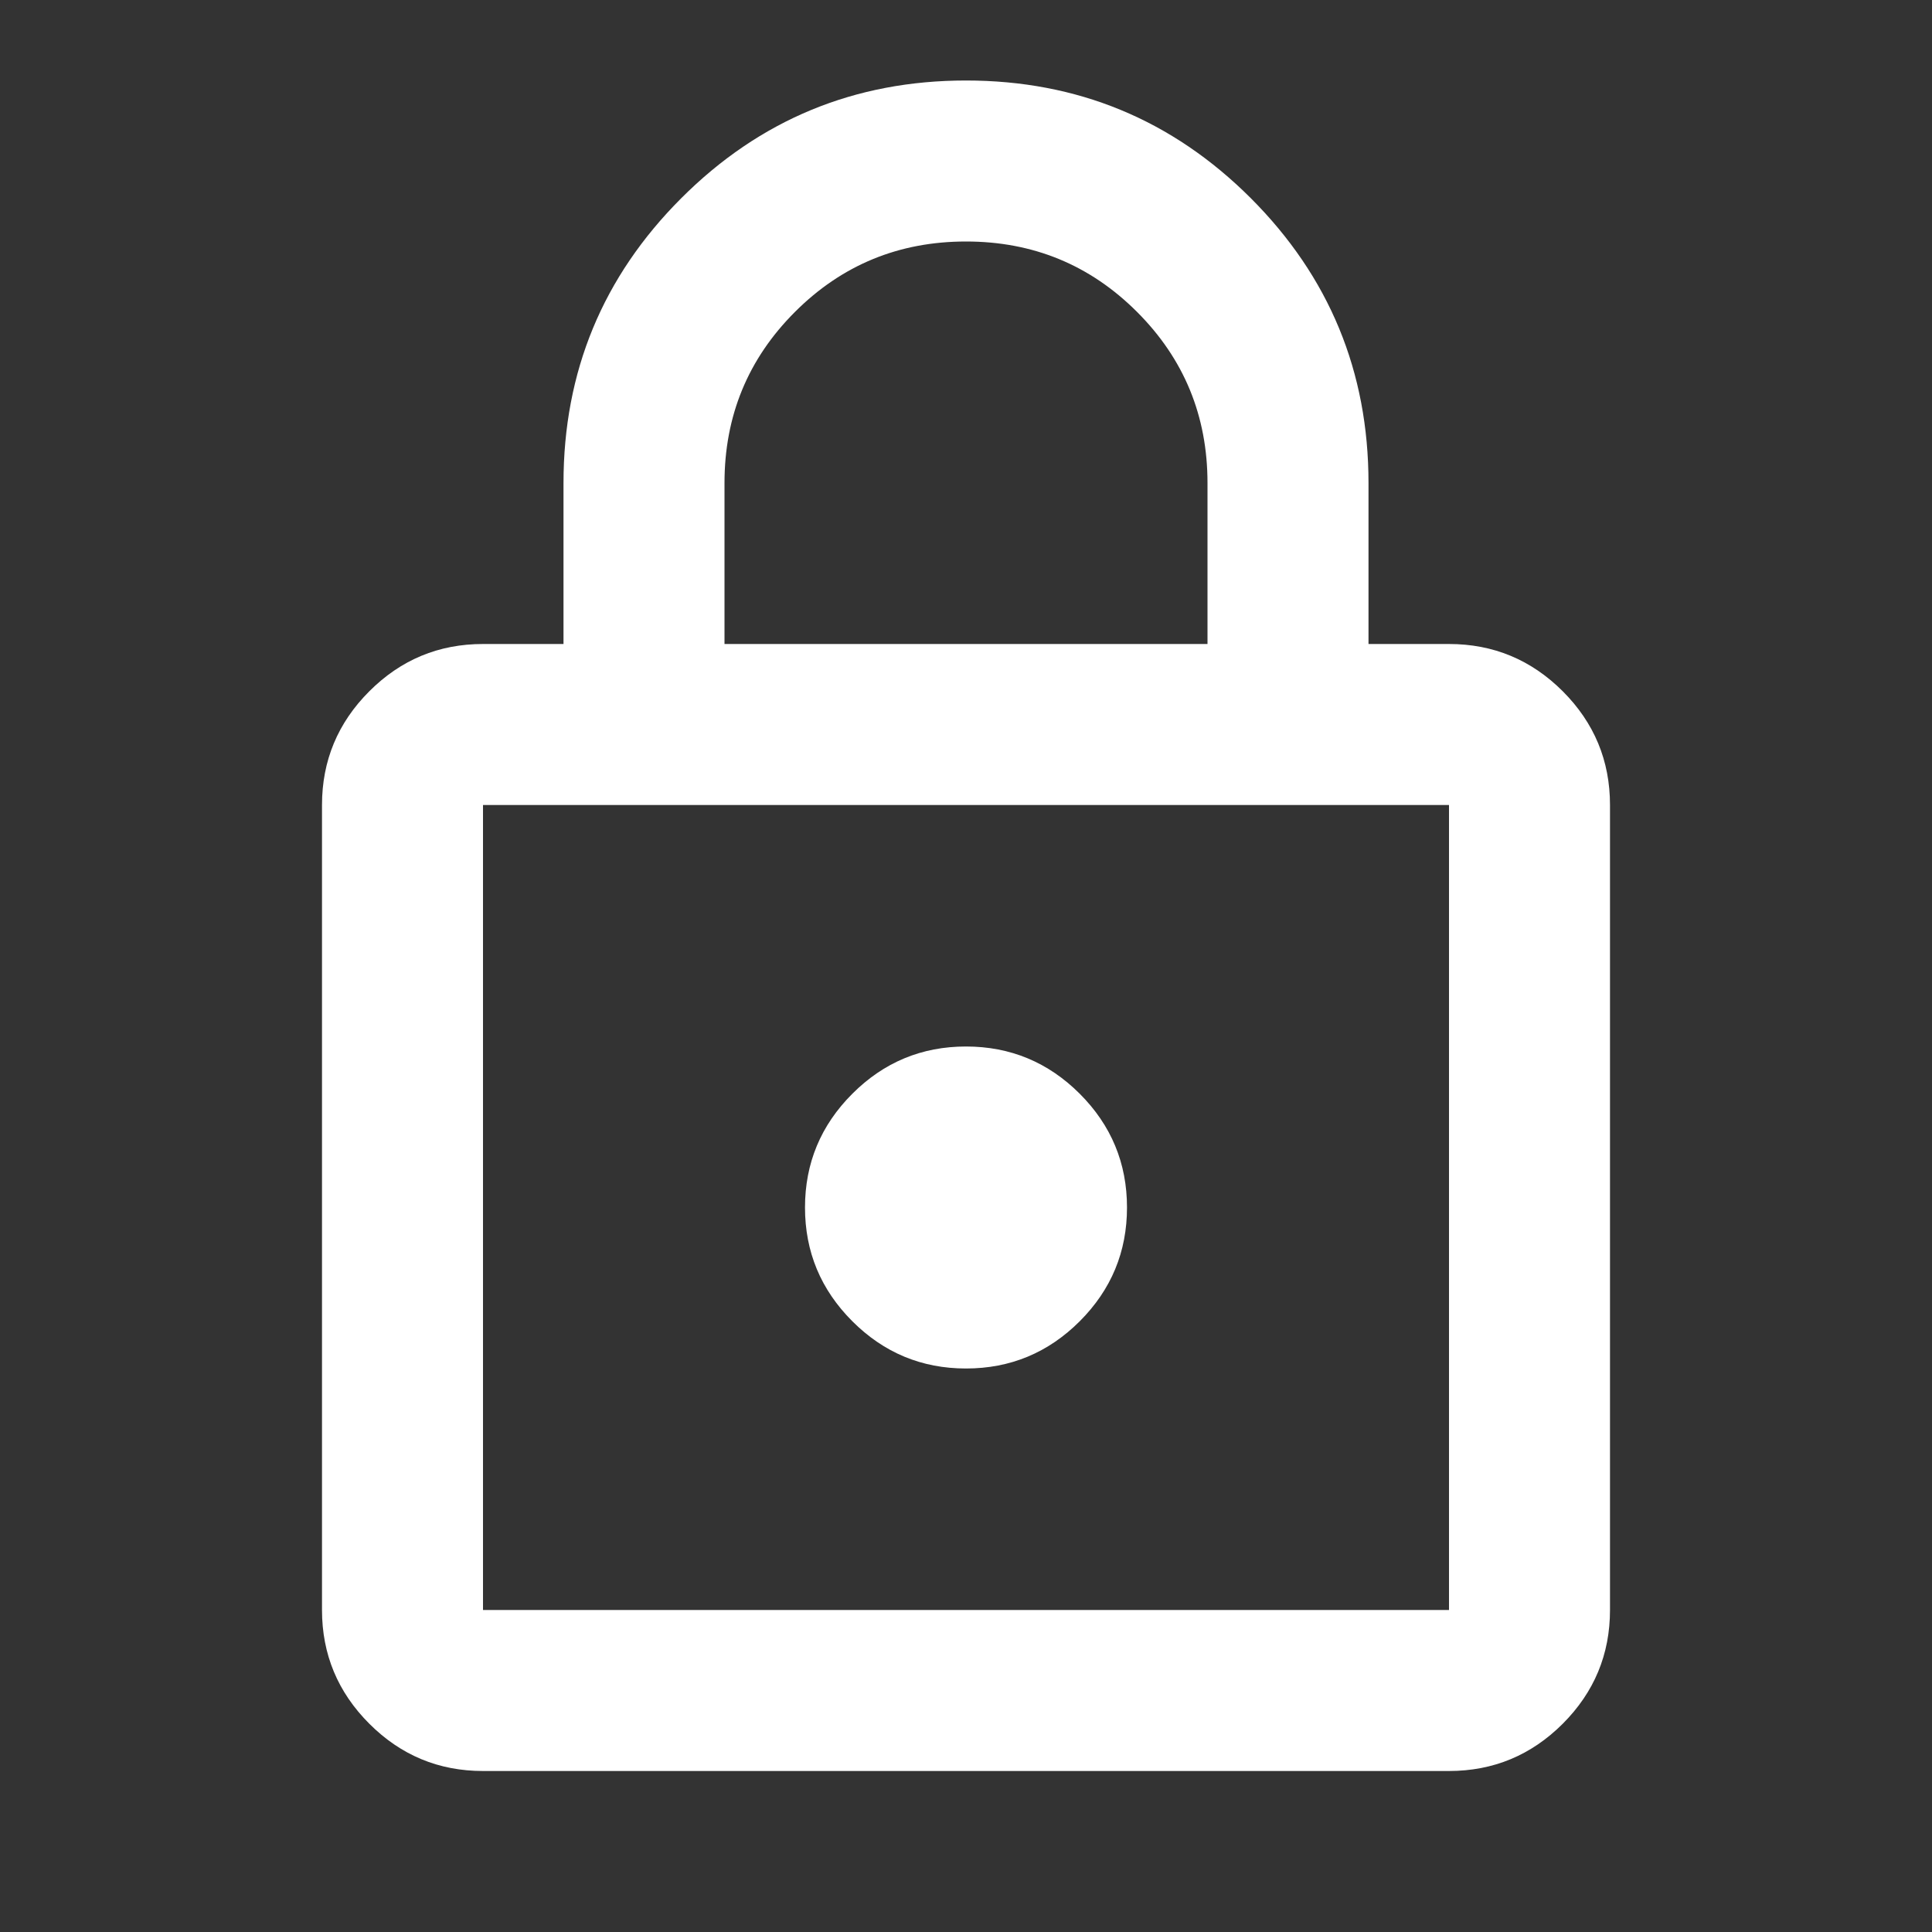 <svg width="48" height="48" viewBox="0 0 48 48" fill="none" xmlns="http://www.w3.org/2000/svg">
<rect x="0" y="0" width="48" height="48" fill="#333333" stroke="none"/>
<mask id="mask0_1257_11073" style="mask-type:alpha" maskUnits="userSpaceOnUse" x="0" y="0" width="48" height="48">
<rect width="48" height="48" fill="#D9D9D9"/>
</mask>
<g mask="url(#mask0_1257_11073)">
<path d="M12 44C10.9 44 9.959 43.609 9.176 42.826C8.392 42.042 8 41.1 8 40V20C8 18.9 8.392 17.958 9.176 17.174C9.959 16.391 10.9 16 12 16H14V12C14 9.233 14.975 6.875 16.926 4.924C18.875 2.975 21.233 2 24 2C26.767 2 29.125 2.975 31.076 4.924C33.025 6.875 34 9.233 34 12V16H36C37.1 16 38.042 16.391 38.826 17.174C39.609 17.958 40 18.9 40 20V40C40 41.1 39.609 42.042 38.826 42.826C38.042 43.609 37.1 44 36 44H12ZM12 40H36V20H12V40ZM24 34C25.1 34 26.042 33.609 26.826 32.826C27.609 32.042 28 31.1 28 30C28 28.9 27.609 27.958 26.826 27.174C26.042 26.391 25.1 26 24 26C22.9 26 21.959 26.391 21.176 27.174C20.392 27.958 20 28.9 20 30C20 31.1 20.392 32.042 21.176 32.826C21.959 33.609 22.9 34 24 34ZM18 16H30V12C30 10.333 29.417 8.917 28.25 7.75C27.083 6.583 25.667 6 24 6C22.333 6 20.917 6.583 19.75 7.75C18.583 8.917 18 10.333 18 12V16Z" fill="white"/>
</g>
</svg>
